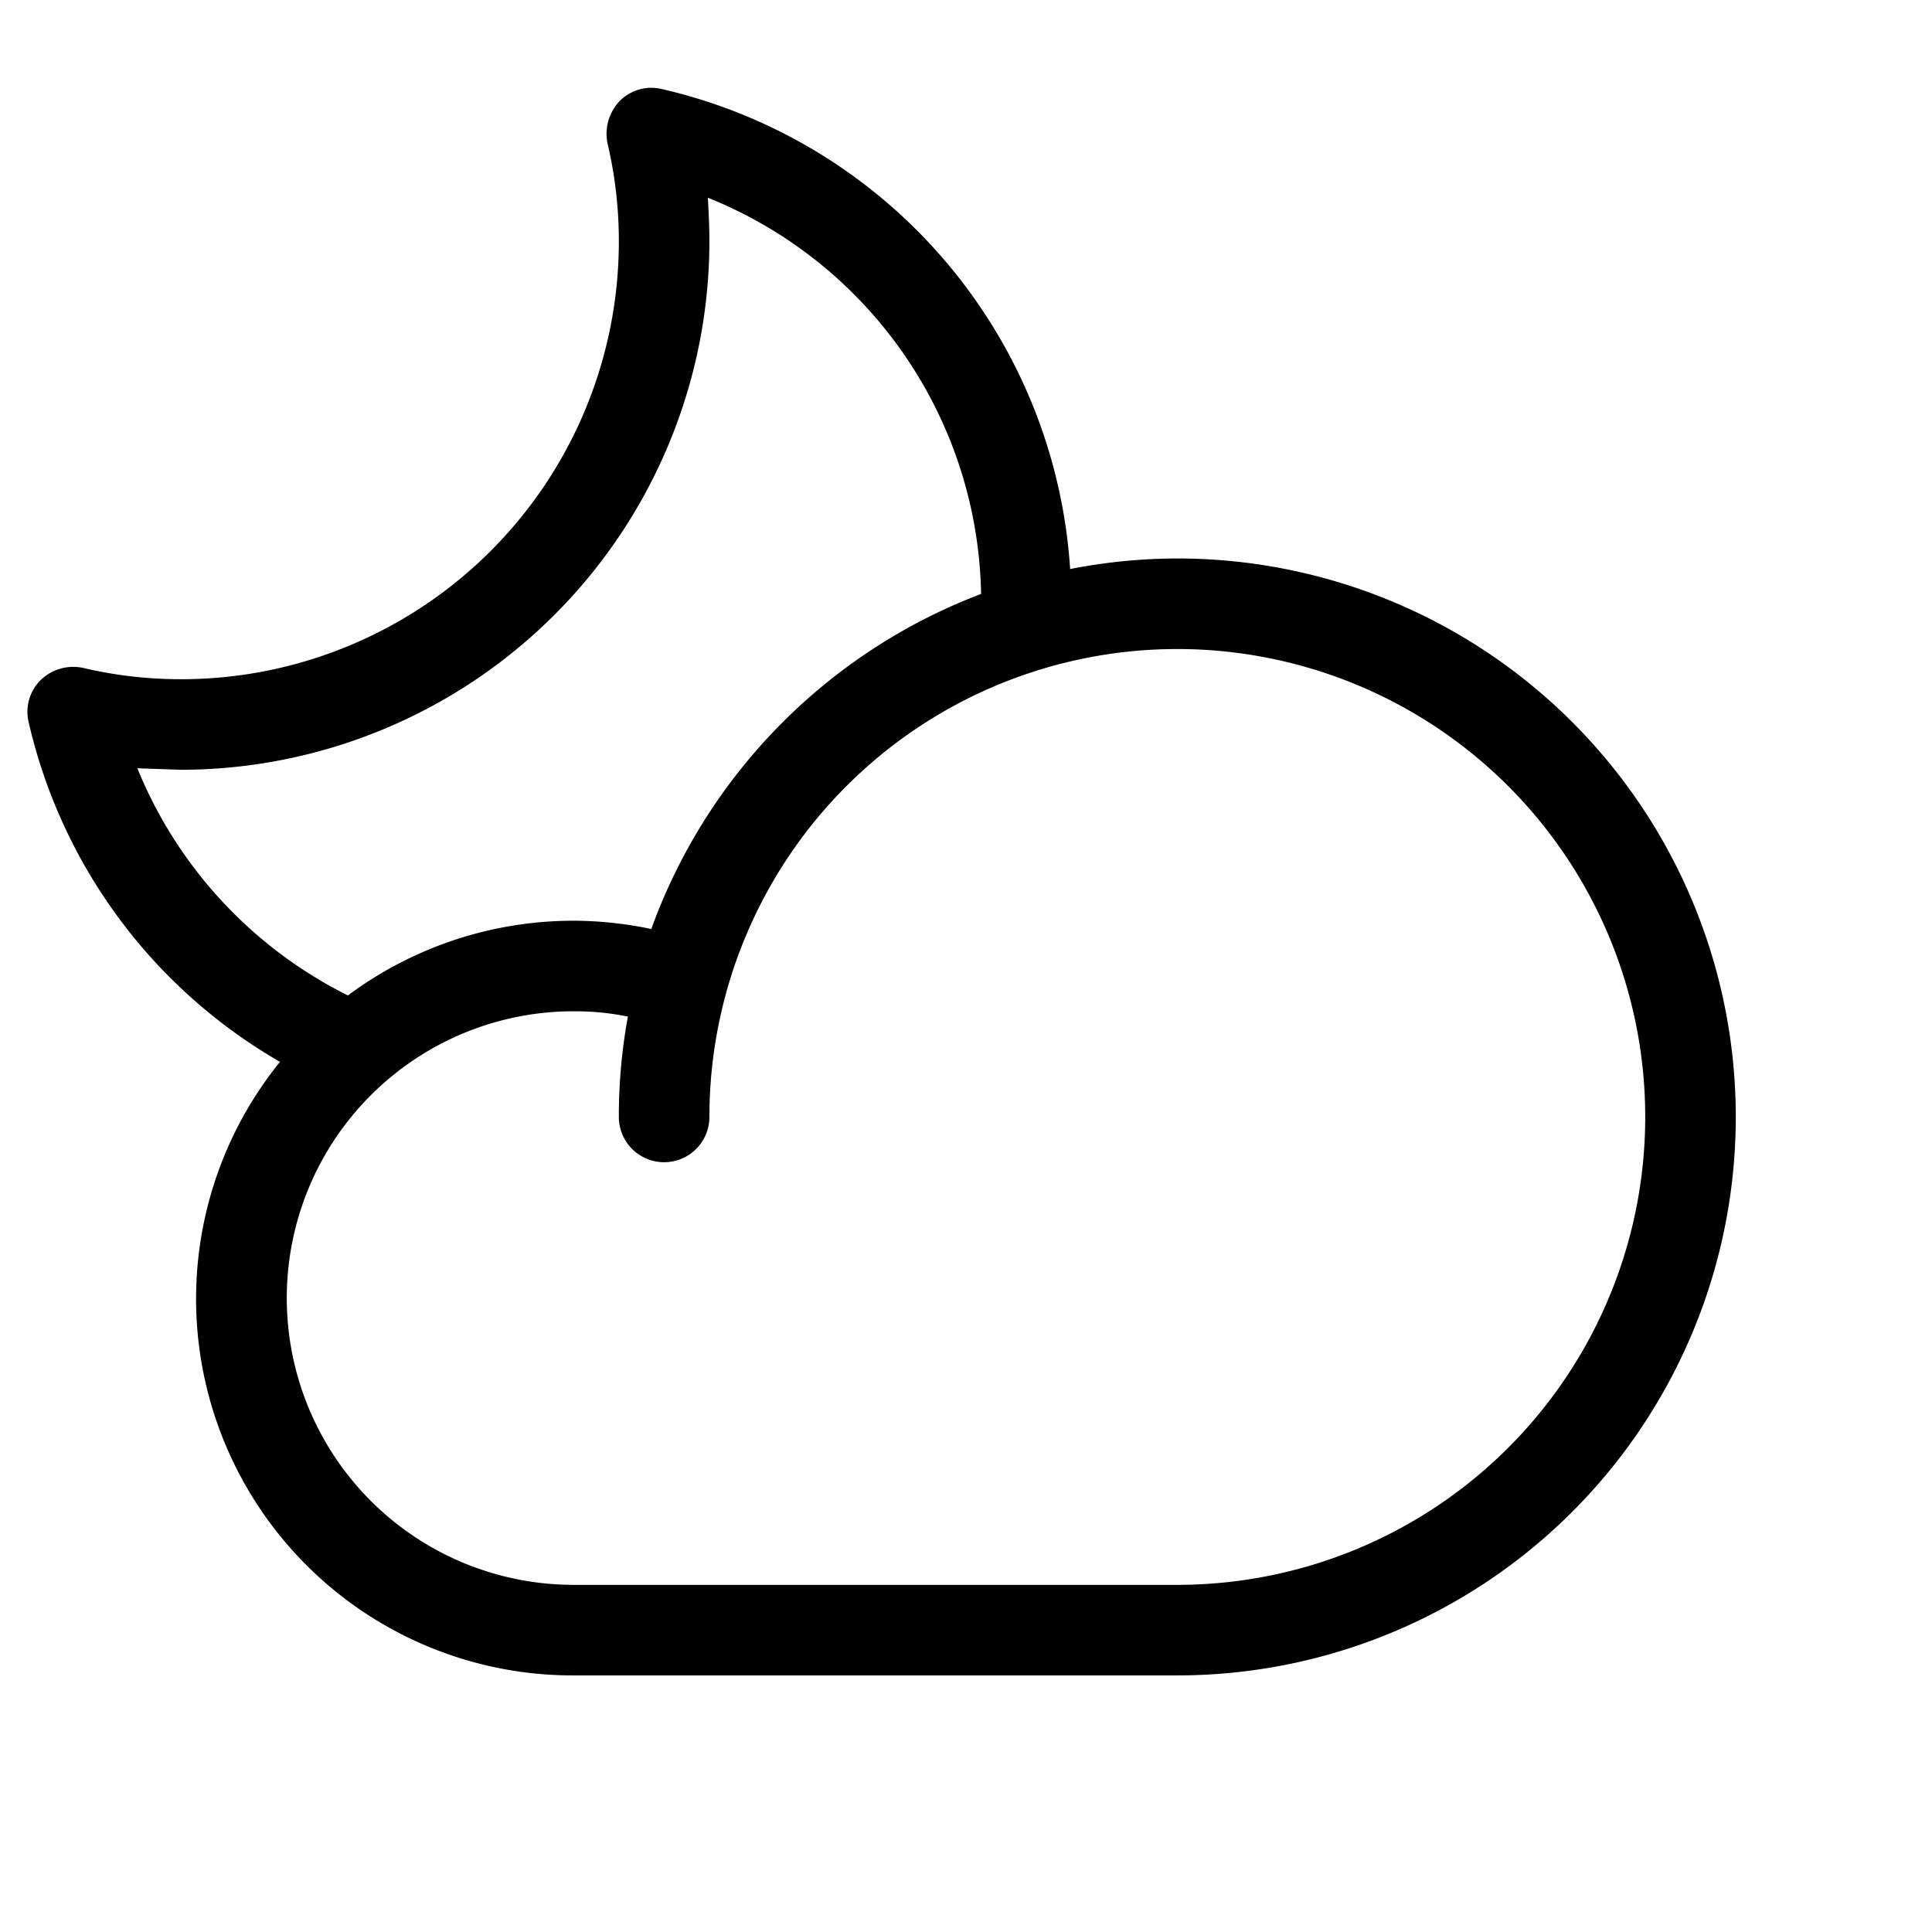 <svg xmlns="http://www.w3.org/2000/svg" viewBox="0 0 256 256" fill="currentColor"><path d="M156,74a74.3,74.3,0,0,0-14.2,1.4A69.9,69.9,0,0,0,87.7,11.8a5.9,5.9,0,0,0-5.6,1.6A6.3,6.3,0,0,0,80.5,19,56.4,56.4,0,0,1,82,32,58,58,0,0,1,24,90a56.4,56.4,0,0,1-13-1.5,6.2,6.2,0,0,0-5.6,1.6,5.9,5.9,0,0,0-1.6,5.6,70,70,0,0,0,33.3,45A49.9,49.9,0,0,0,76,222h80a74,74,0,0,0,0-148ZM18.2,101.8l5.8.2A70.1,70.1,0,0,0,94,32c0-1.9-.1-3.9-.2-5.8A57.7,57.7,0,0,1,130,78.7a74.6,74.6,0,0,0-43.7,44.4A50.7,50.7,0,0,0,76,122a50.1,50.1,0,0,0-29.9,9.9A58.1,58.1,0,0,1,18.2,101.8ZM156,210H76a38,38,0,0,1,0-76,35.1,35.1,0,0,1,7.2.7A73.1,73.1,0,0,0,82,148a6,6,0,0,0,12,0,62,62,0,1,1,62,62Z"/></svg>